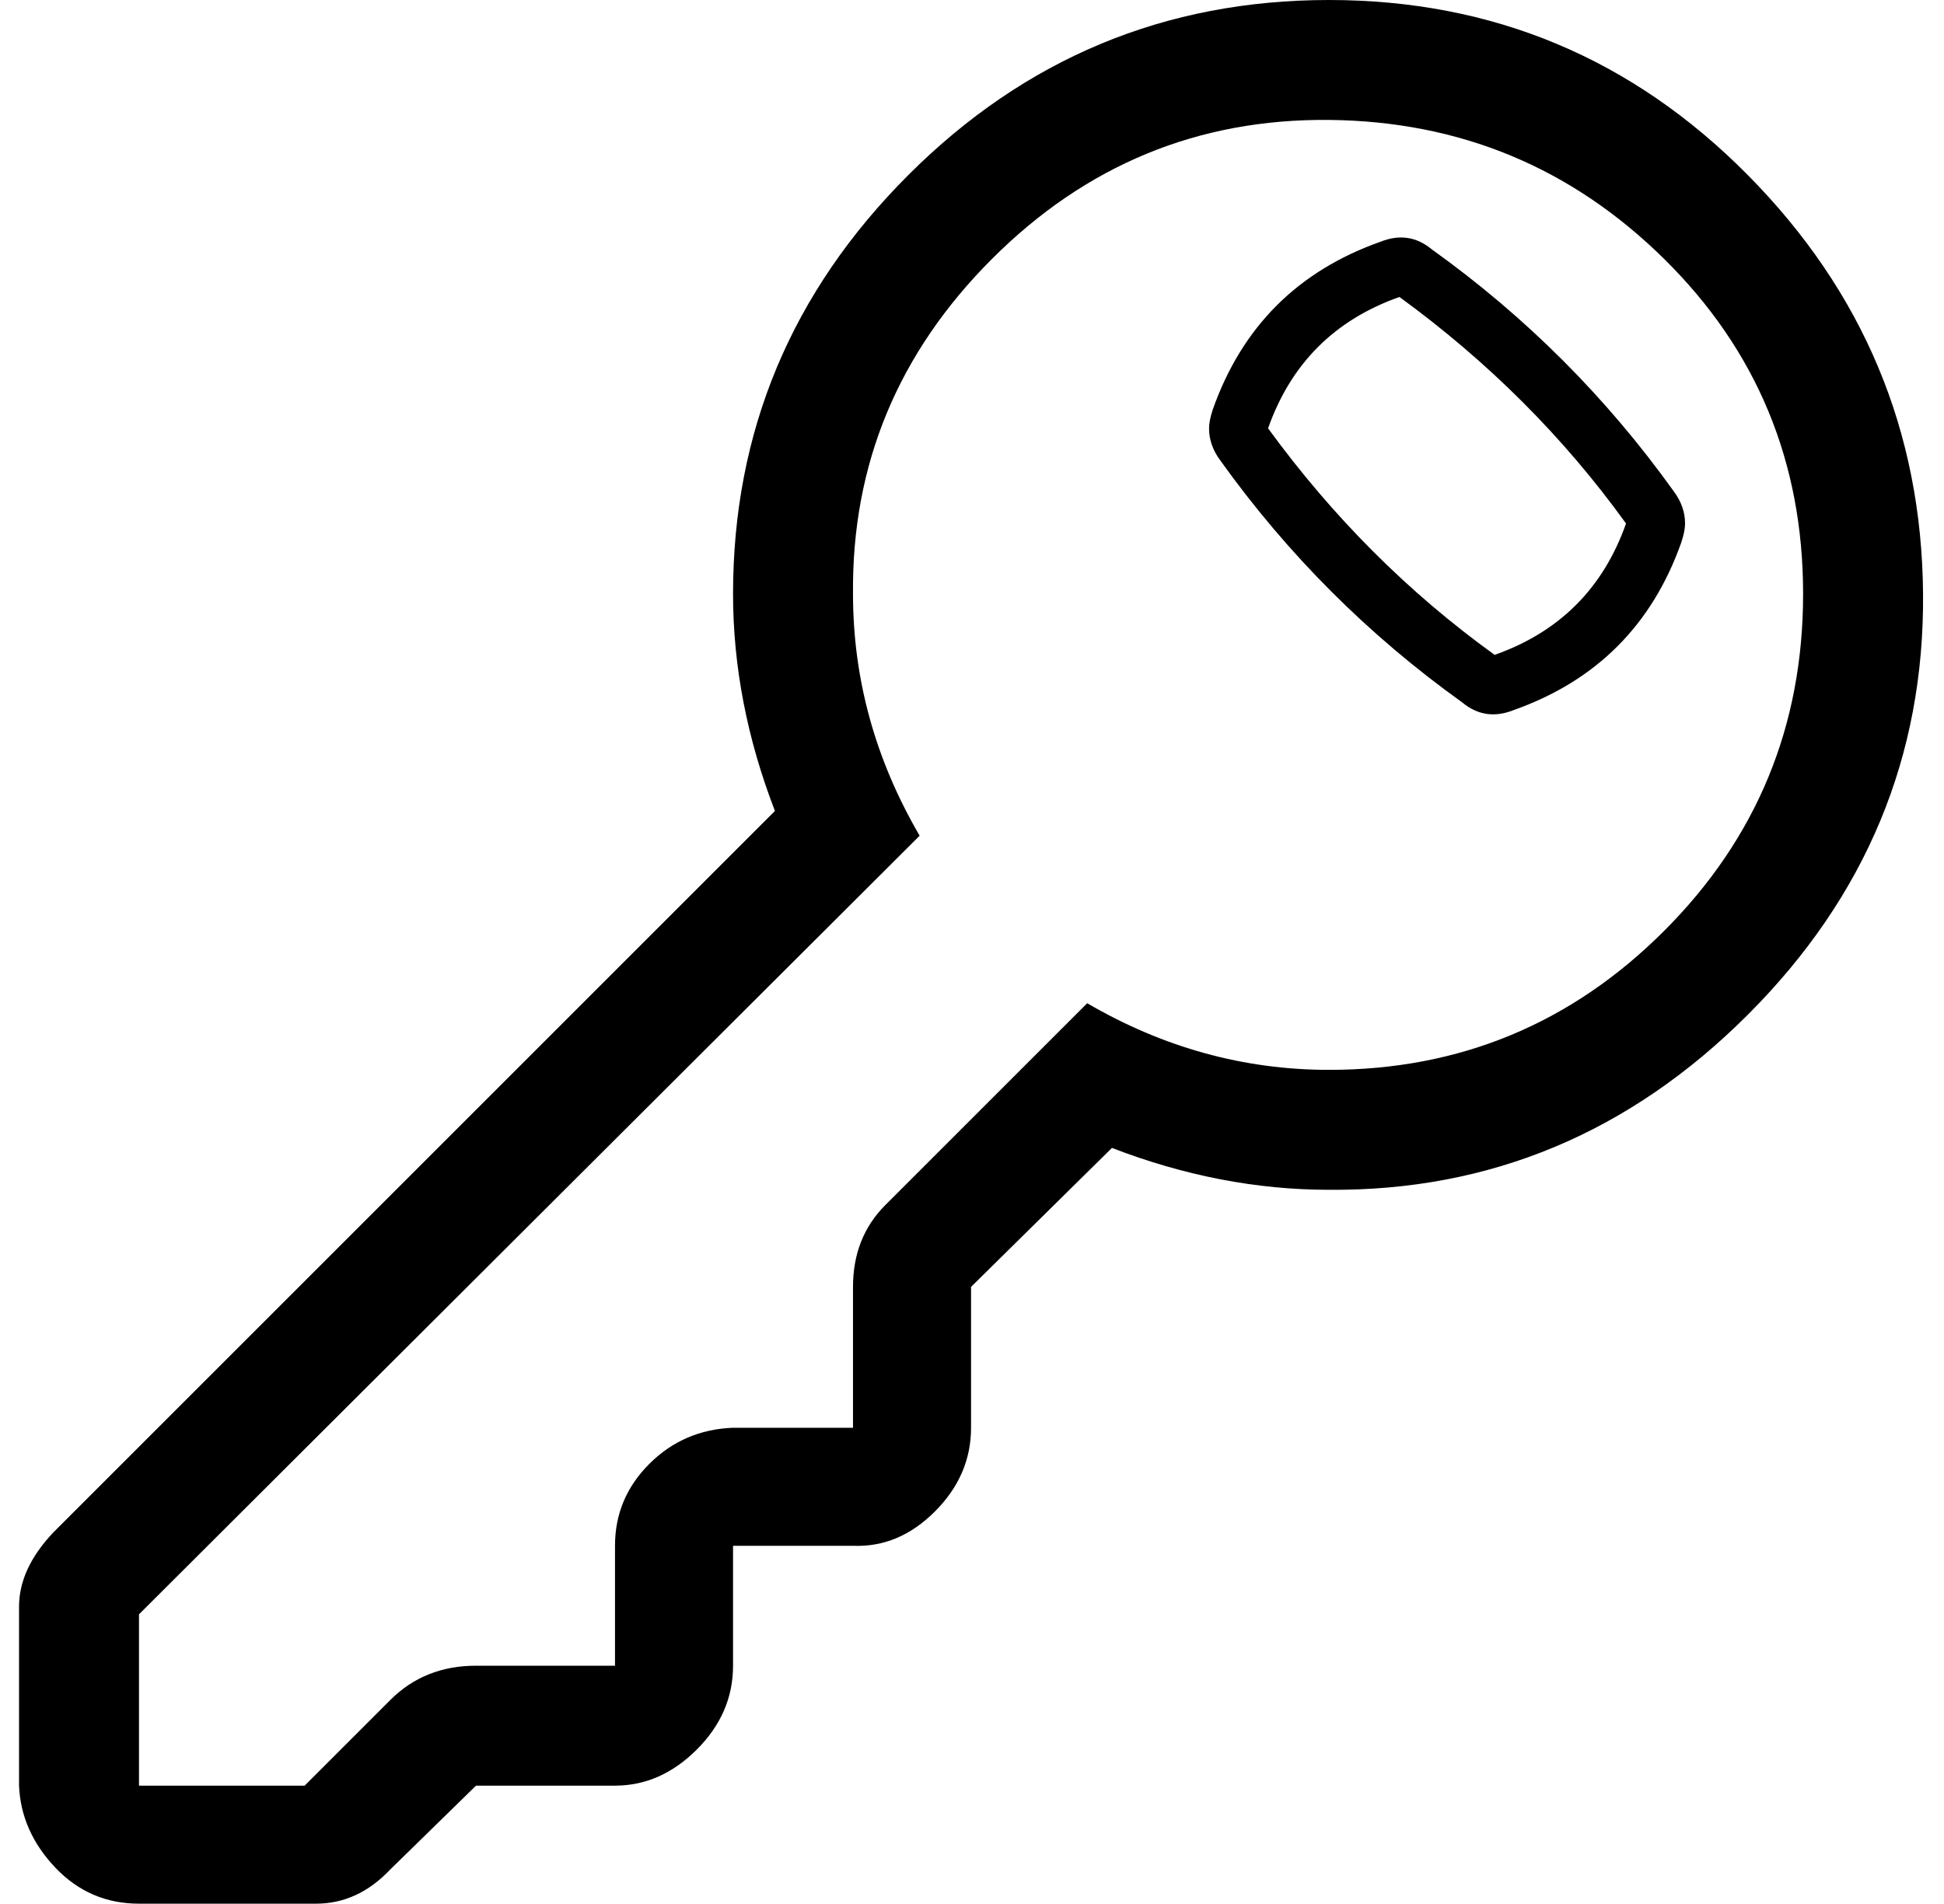 <?xml version="1.0" standalone="no"?>
<!DOCTYPE svg PUBLIC "-//W3C//DTD SVG 1.1//EN" "http://www.w3.org/Graphics/SVG/1.1/DTD/svg11.dtd" >
<svg xmlns="http://www.w3.org/2000/svg" xmlns:xlink="http://www.w3.org/1999/xlink" version="1.1" viewBox="-10 0 1021 1000">
   <path fill="currentColor"
d="M0 938v-94q0 -20 18 -39l379 -379q-22 -57 -22 -114q0 -128 92 -220t221 -92t220 92t92 220t-92 221t-220 92q-57 0 -114 -22l-74 73v74q0 25 -19 44t-43 18h-63v63q0 25 -19 44t-43 19h-73l-45 44q-17 18 -39 18h-93q-26 0 -44 -19t-19 -43zM63 938h87l45 -45
q18 -18 45 -18h73v-63q0 -25 18 -43t44 -19h63v-74q0 -26 17 -43l106 -106q60 35 127 35q103 0 176 -73t73 -177t-73 -176t-176 -73t-177 73t-73 176q0 67 35 127l-410 409v90zM625 225q0 -4 2 -10q23 -65 88 -88q15 -6 27 4q74 53 127 127q6 8 6 17q0 4 -2 10
q-23 65 -88 88q-15 6 -27 -4q-74 -53 -127 -127q-6 -8 -6 -17zM656 225q51 70 119 119q51 -18 69 -69q-49 -68 -119 -119q-51 18 -69 69z" />
</svg>
